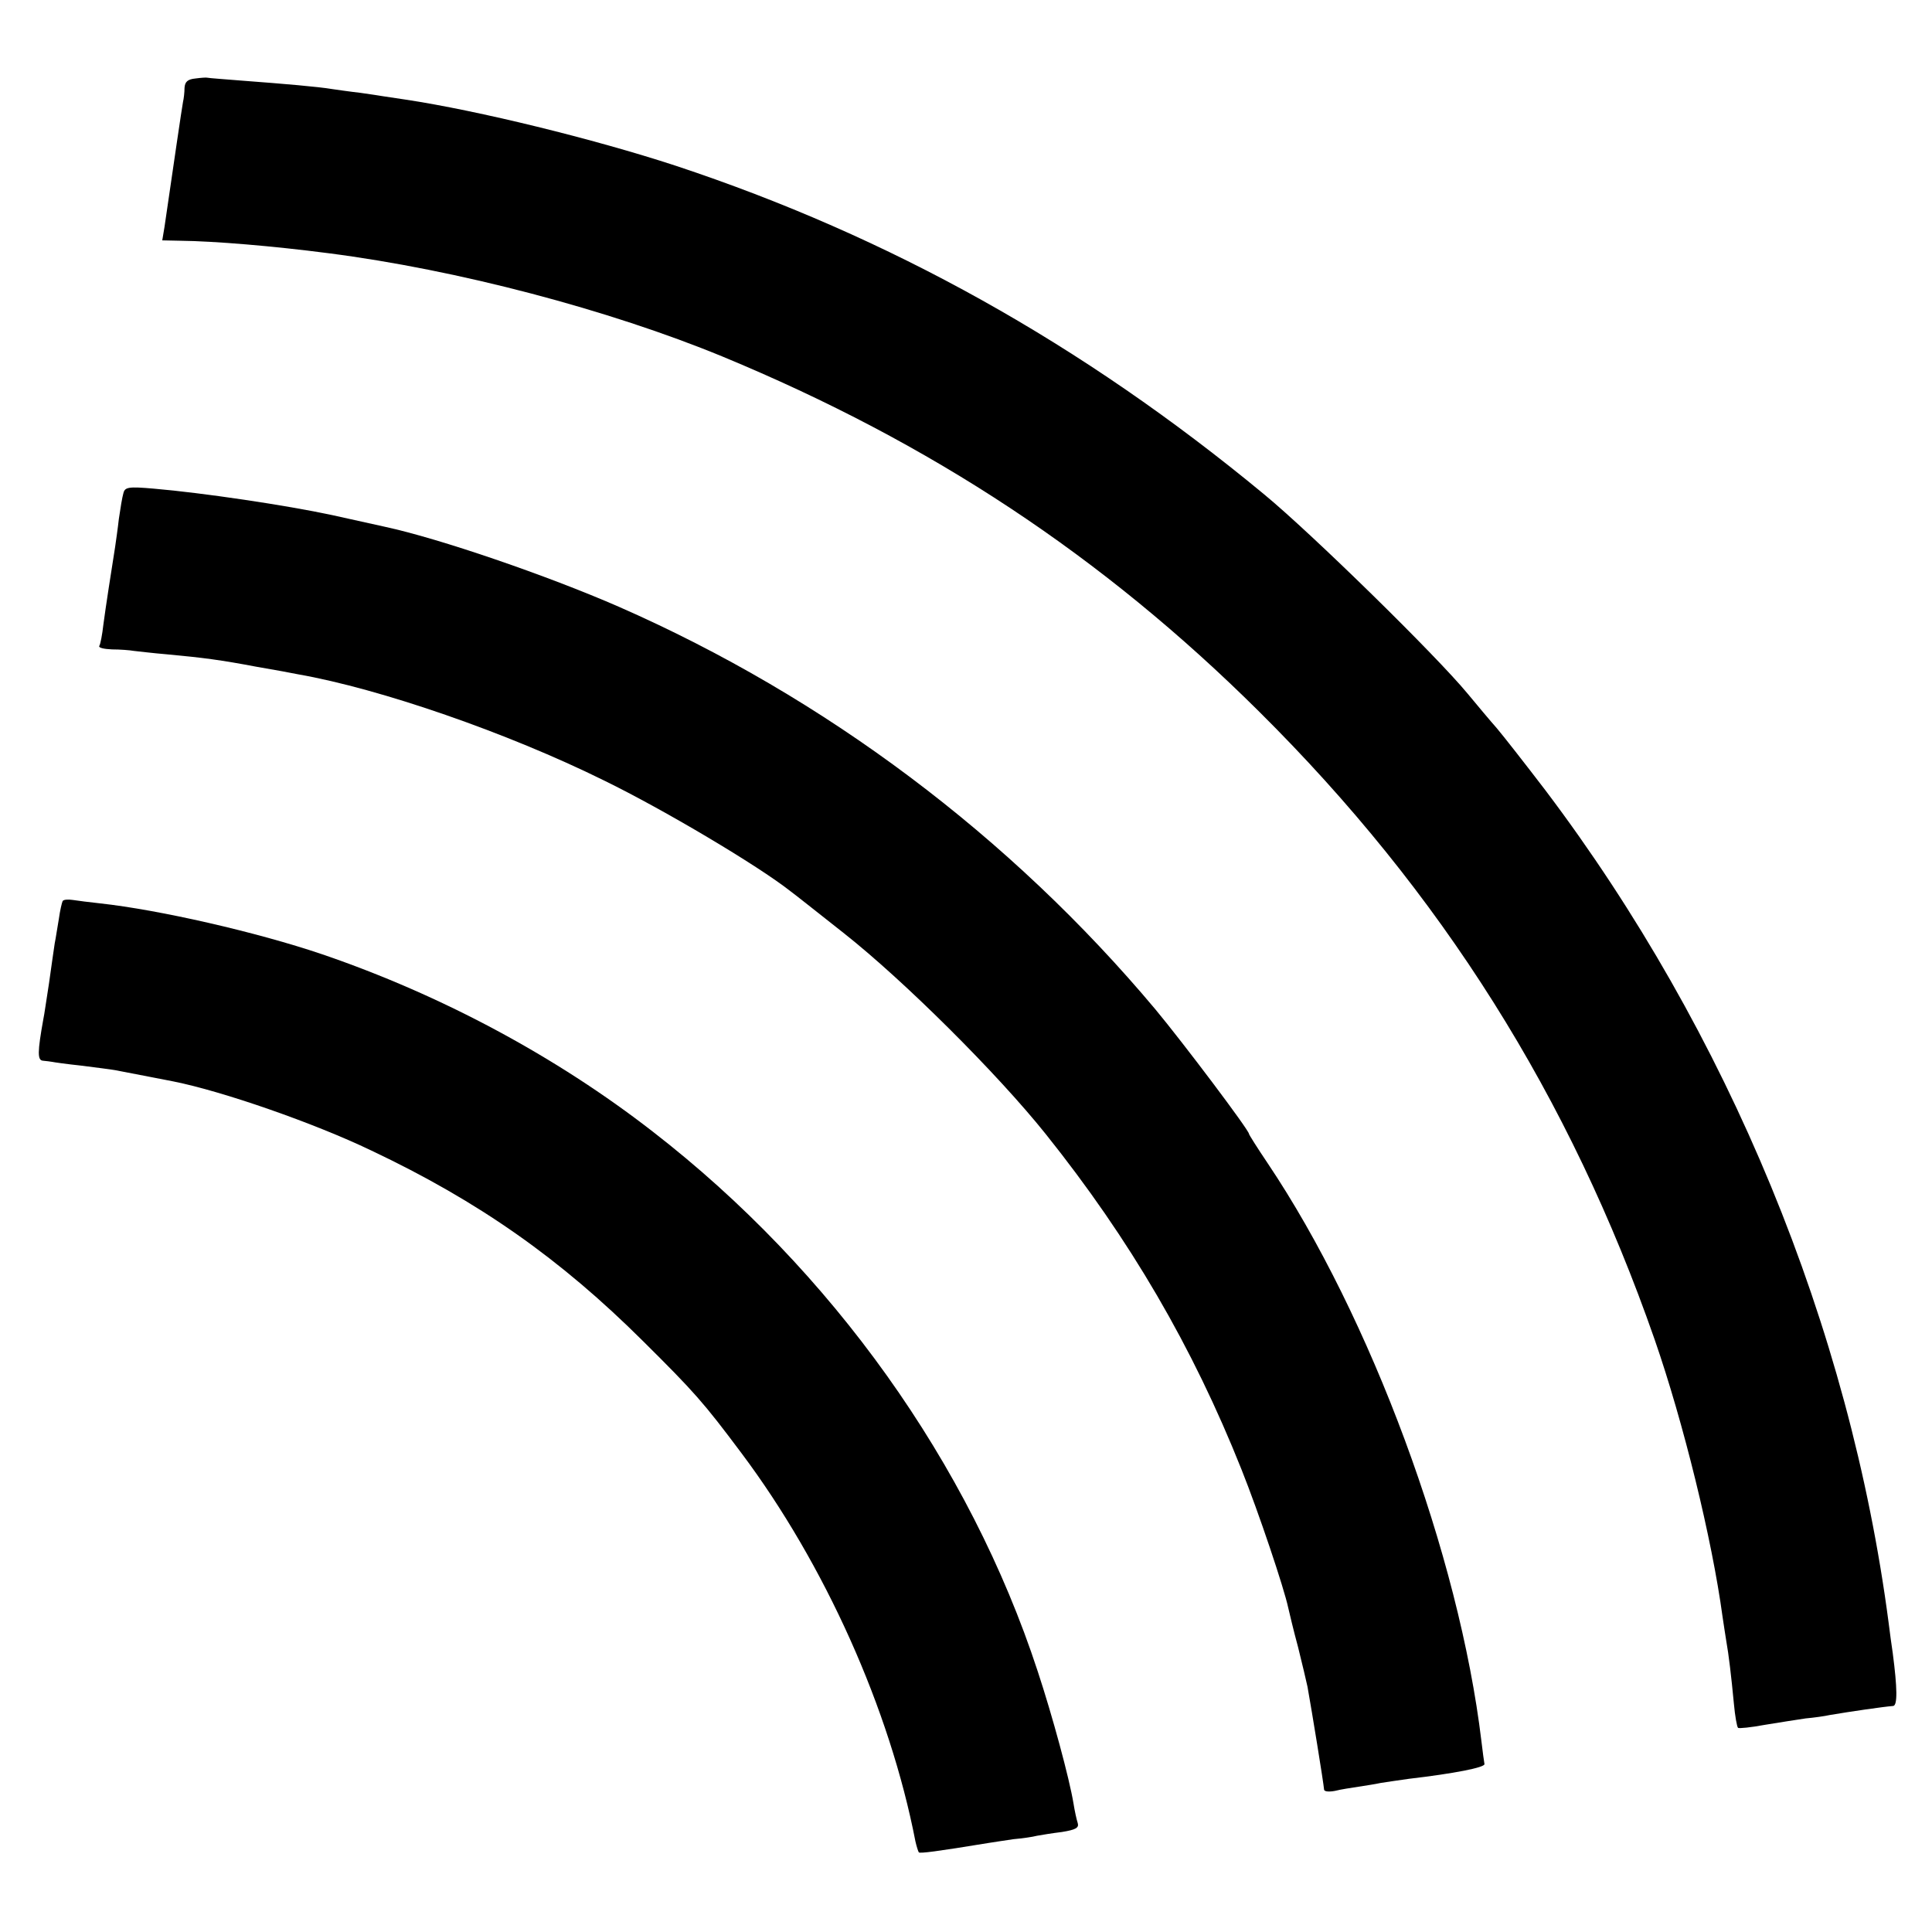 <?xml version="1.0" standalone="no"?>
<!DOCTYPE svg PUBLIC "-//W3C//DTD SVG 20010904//EN"
 "http://www.w3.org/TR/2001/REC-SVG-20010904/DTD/svg10.dtd">
<svg version="1.0" xmlns="http://www.w3.org/2000/svg"
 width="512pt" height="512pt" viewBox="0 0 512 512"
 preserveAspectRatio="xMidYMid meet">
<g transform="translate(0,512) scale(0.1,-0.1)"
fill="#000000" stroke="none">
<path d="M518 4912 c-21 -2 -28 -9 -29 -25 0 -12 -2 -29 -4 -37 -3 -16 -25
-166 -49 -331 l-6 -36 48 -1 c90 -1 246 -14 392 -33 343 -44 744 -150 1045
-274 553 -229 1007 -529 1421 -940 484 -480 825 -1022 1049 -1665 76 -219 152
-528 180 -735 3 -22 8 -51 10 -65 6 -33 13 -91 20 -165 3 -33 8 -61 11 -64 2
-2 34 1 71 8 38 6 86 14 108 17 22 2 51 6 64 9 53 9 142 22 168 24 12 1 11 48
-1 140 -3 20 -8 56 -11 81 -103 784 -425 1564 -909 2205 -55 72 -113 146 -130
166 -17 19 -51 60 -76 90 -84 102 -415 426 -540 529 -481 398 -992 683 -1560
871 -217 71 -523 146 -715 175 -27 4 -54 8 -60 9 -5 1 -32 5 -60 9 -27 3 -61
8 -75 10 -35 6 -128 14 -235 22 -49 4 -92 7 -95 8 -3 1 -17 0 -32 -2z"/>
<path d="M327 3813 c-3 -10 -8 -40 -12 -68 -3 -27 -8 -61 -10 -75 -10 -63 -25
-159 -31 -205 -3 -27 -8 -53 -11 -57 -2 -5 13 -8 34 -9 21 0 47 -2 58 -4 11
-1 50 -6 87 -9 97 -9 143 -15 238 -33 47 -8 96 -17 110 -20 217 -38 555 -155
810 -281 158 -77 409 -226 495 -294 6 -4 69 -54 140 -110 160 -126 408 -373
536 -533 224 -280 390 -565 519 -889 46 -115 113 -315 124 -367 3 -13 14 -60
26 -104 11 -44 22 -91 25 -105 12 -67 42 -251 44 -273 1 -5 13 -6 29 -3 15 4
43 8 62 11 19 3 46 7 59 10 13 2 46 7 75 11 120 14 201 30 200 39 -1 6 -5 33
-8 60 -59 493 -293 1125 -567 1533 -27 40 -49 75 -49 77 0 10 -174 241 -248
330 -384 458 -875 827 -1422 1067 -190 83 -476 181 -620 212 -14 3 -77 17
-140 31 -121 26 -343 59 -472 70 -68 6 -77 4 -81 -12z"/>
<path d="M166 2732 c-2 -4 -7 -25 -10 -47 -4 -22 -8 -51 -11 -65 -2 -14 -9
-61 -15 -105 -7 -44 -13 -87 -15 -95 -16 -89 -16 -110 -1 -111 9 -1 19 -2 24
-3 4 -1 39 -6 77 -10 39 -5 79 -10 90 -12 64 -12 133 -26 155 -30 130 -26 372
-110 524 -183 285 -135 501 -287 721 -506 135 -134 159 -161 260 -296 221
-295 393 -678 461 -1029 3 -13 7 -26 9 -29 4 -3 45 2 185 25 14 2 44 7 66 10
23 2 51 6 62 9 11 2 41 7 66 10 37 6 46 11 42 24 -3 9 -8 32 -11 51 -11 67
-56 233 -95 351 -180 550 -546 1063 -1020 1430 -256 199 -560 362 -876 470
-174 59 -433 118 -589 135 -27 3 -60 7 -72 9 -13 2 -25 1 -27 -3z"/>
</g>
</svg>
